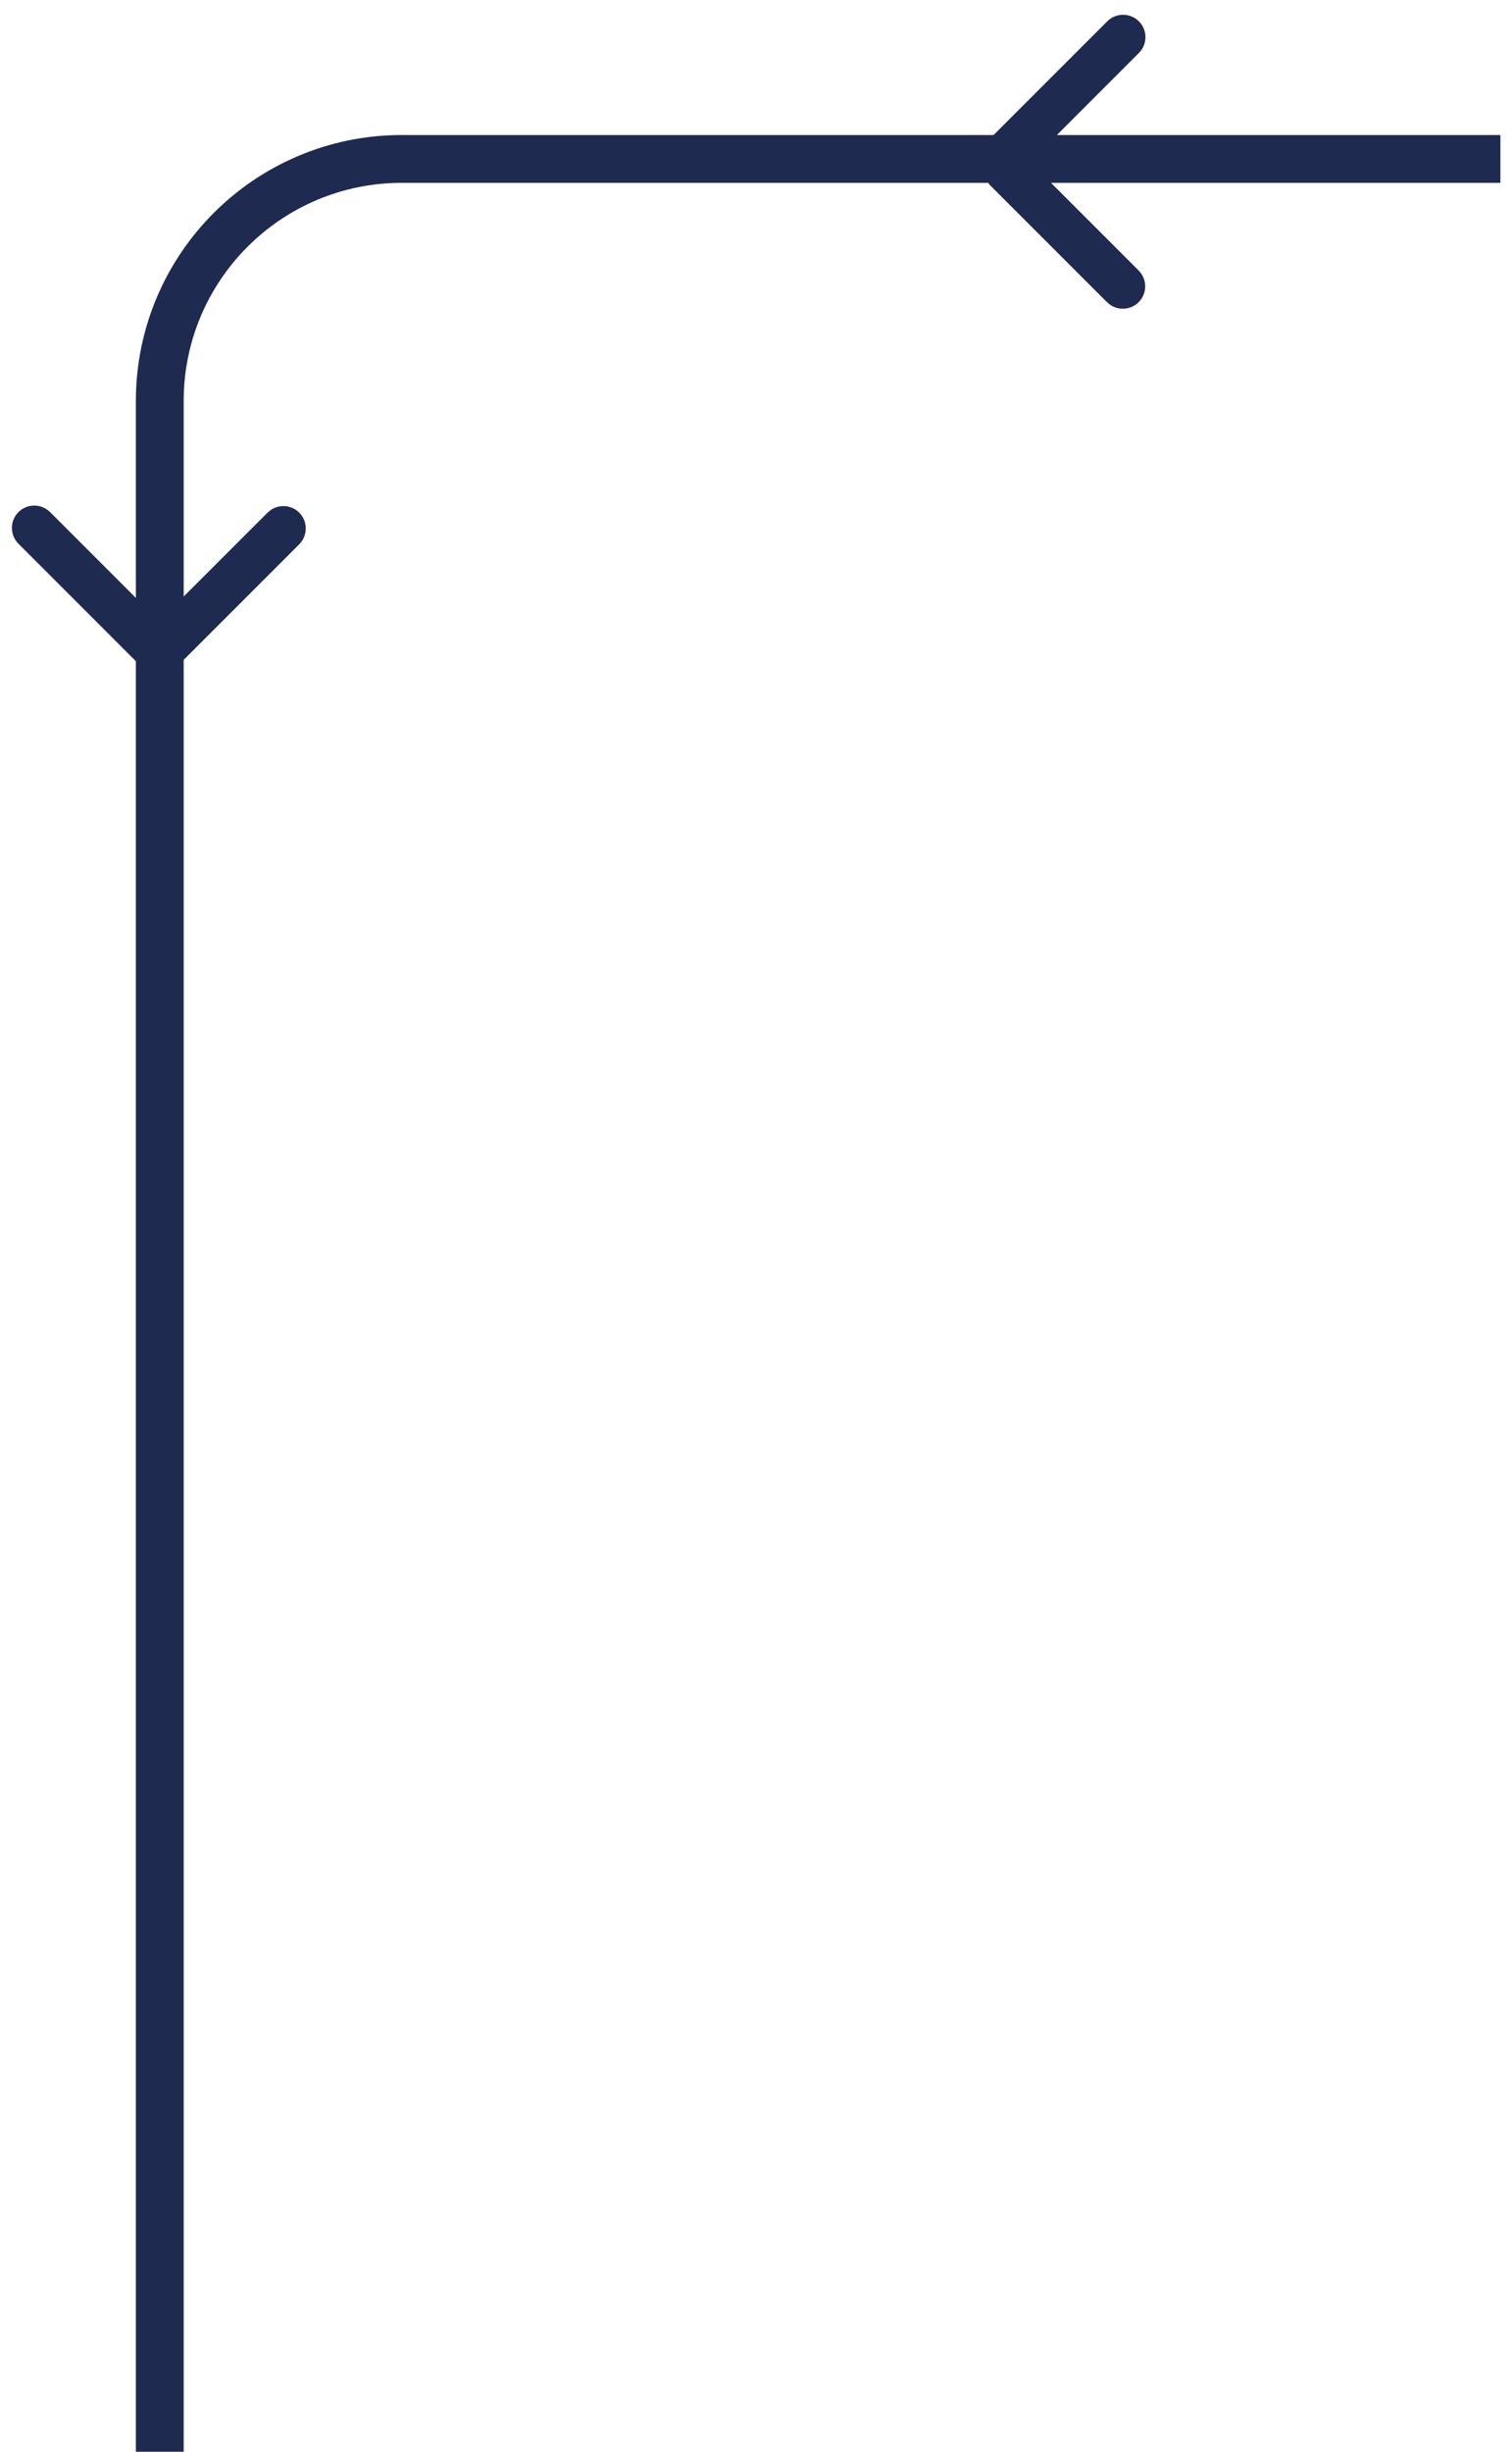 <?xml version="1.0" encoding="UTF-8"?> <svg xmlns="http://www.w3.org/2000/svg" width="95" height="154" viewBox="0 0 95 154" fill="none"><path d="M63.247 9.983C63.161 9.983 63.075 9.951 63.011 9.887C62.882 9.758 62.882 9.543 63.011 9.414L70.329 2.097C70.457 1.968 70.672 1.968 70.801 2.097C70.929 2.225 70.929 2.44 70.801 2.569L63.483 9.887C63.418 9.951 63.333 9.983 63.247 9.983Z" stroke="#1F2A50" stroke-width="2.146" stroke-miterlimit="10"></path><path d="M70.549 18.32C70.463 18.32 70.377 18.288 70.313 18.224L62.995 10.906C62.866 10.777 62.866 10.562 62.995 10.434C63.124 10.305 63.338 10.305 63.467 10.434L70.785 17.751C70.914 17.88 70.914 18.095 70.785 18.224C70.721 18.288 70.635 18.32 70.549 18.32Z" stroke="#1F2A50" stroke-width="2.146" stroke-miterlimit="10"></path><path d="M10.039 154V25.188C10.039 16.786 16.853 9.983 25.244 9.983H94.27" stroke="#1F2A50" stroke-width="3.004"></path><path d="M9.803 40.478C9.803 40.563 9.771 40.649 9.707 40.714C9.578 40.843 9.364 40.843 9.235 40.714L1.917 33.396C1.788 33.267 1.788 33.053 1.917 32.924C2.046 32.795 2.26 32.795 2.389 32.924L9.707 40.242C9.771 40.306 9.803 40.392 9.803 40.478Z" stroke="#1F2A50" stroke-width="2.146" stroke-miterlimit="10"></path><path d="M18.139 33.193C18.139 33.278 18.107 33.364 18.043 33.429L10.725 40.746C10.596 40.875 10.382 40.875 10.253 40.746C10.124 40.618 10.124 40.403 10.253 40.274L17.571 32.956C17.7 32.828 17.914 32.828 18.043 32.956C18.107 33.021 18.139 33.107 18.139 33.193Z" stroke="#1F2A50" stroke-width="2.146" stroke-miterlimit="10"></path></svg> 